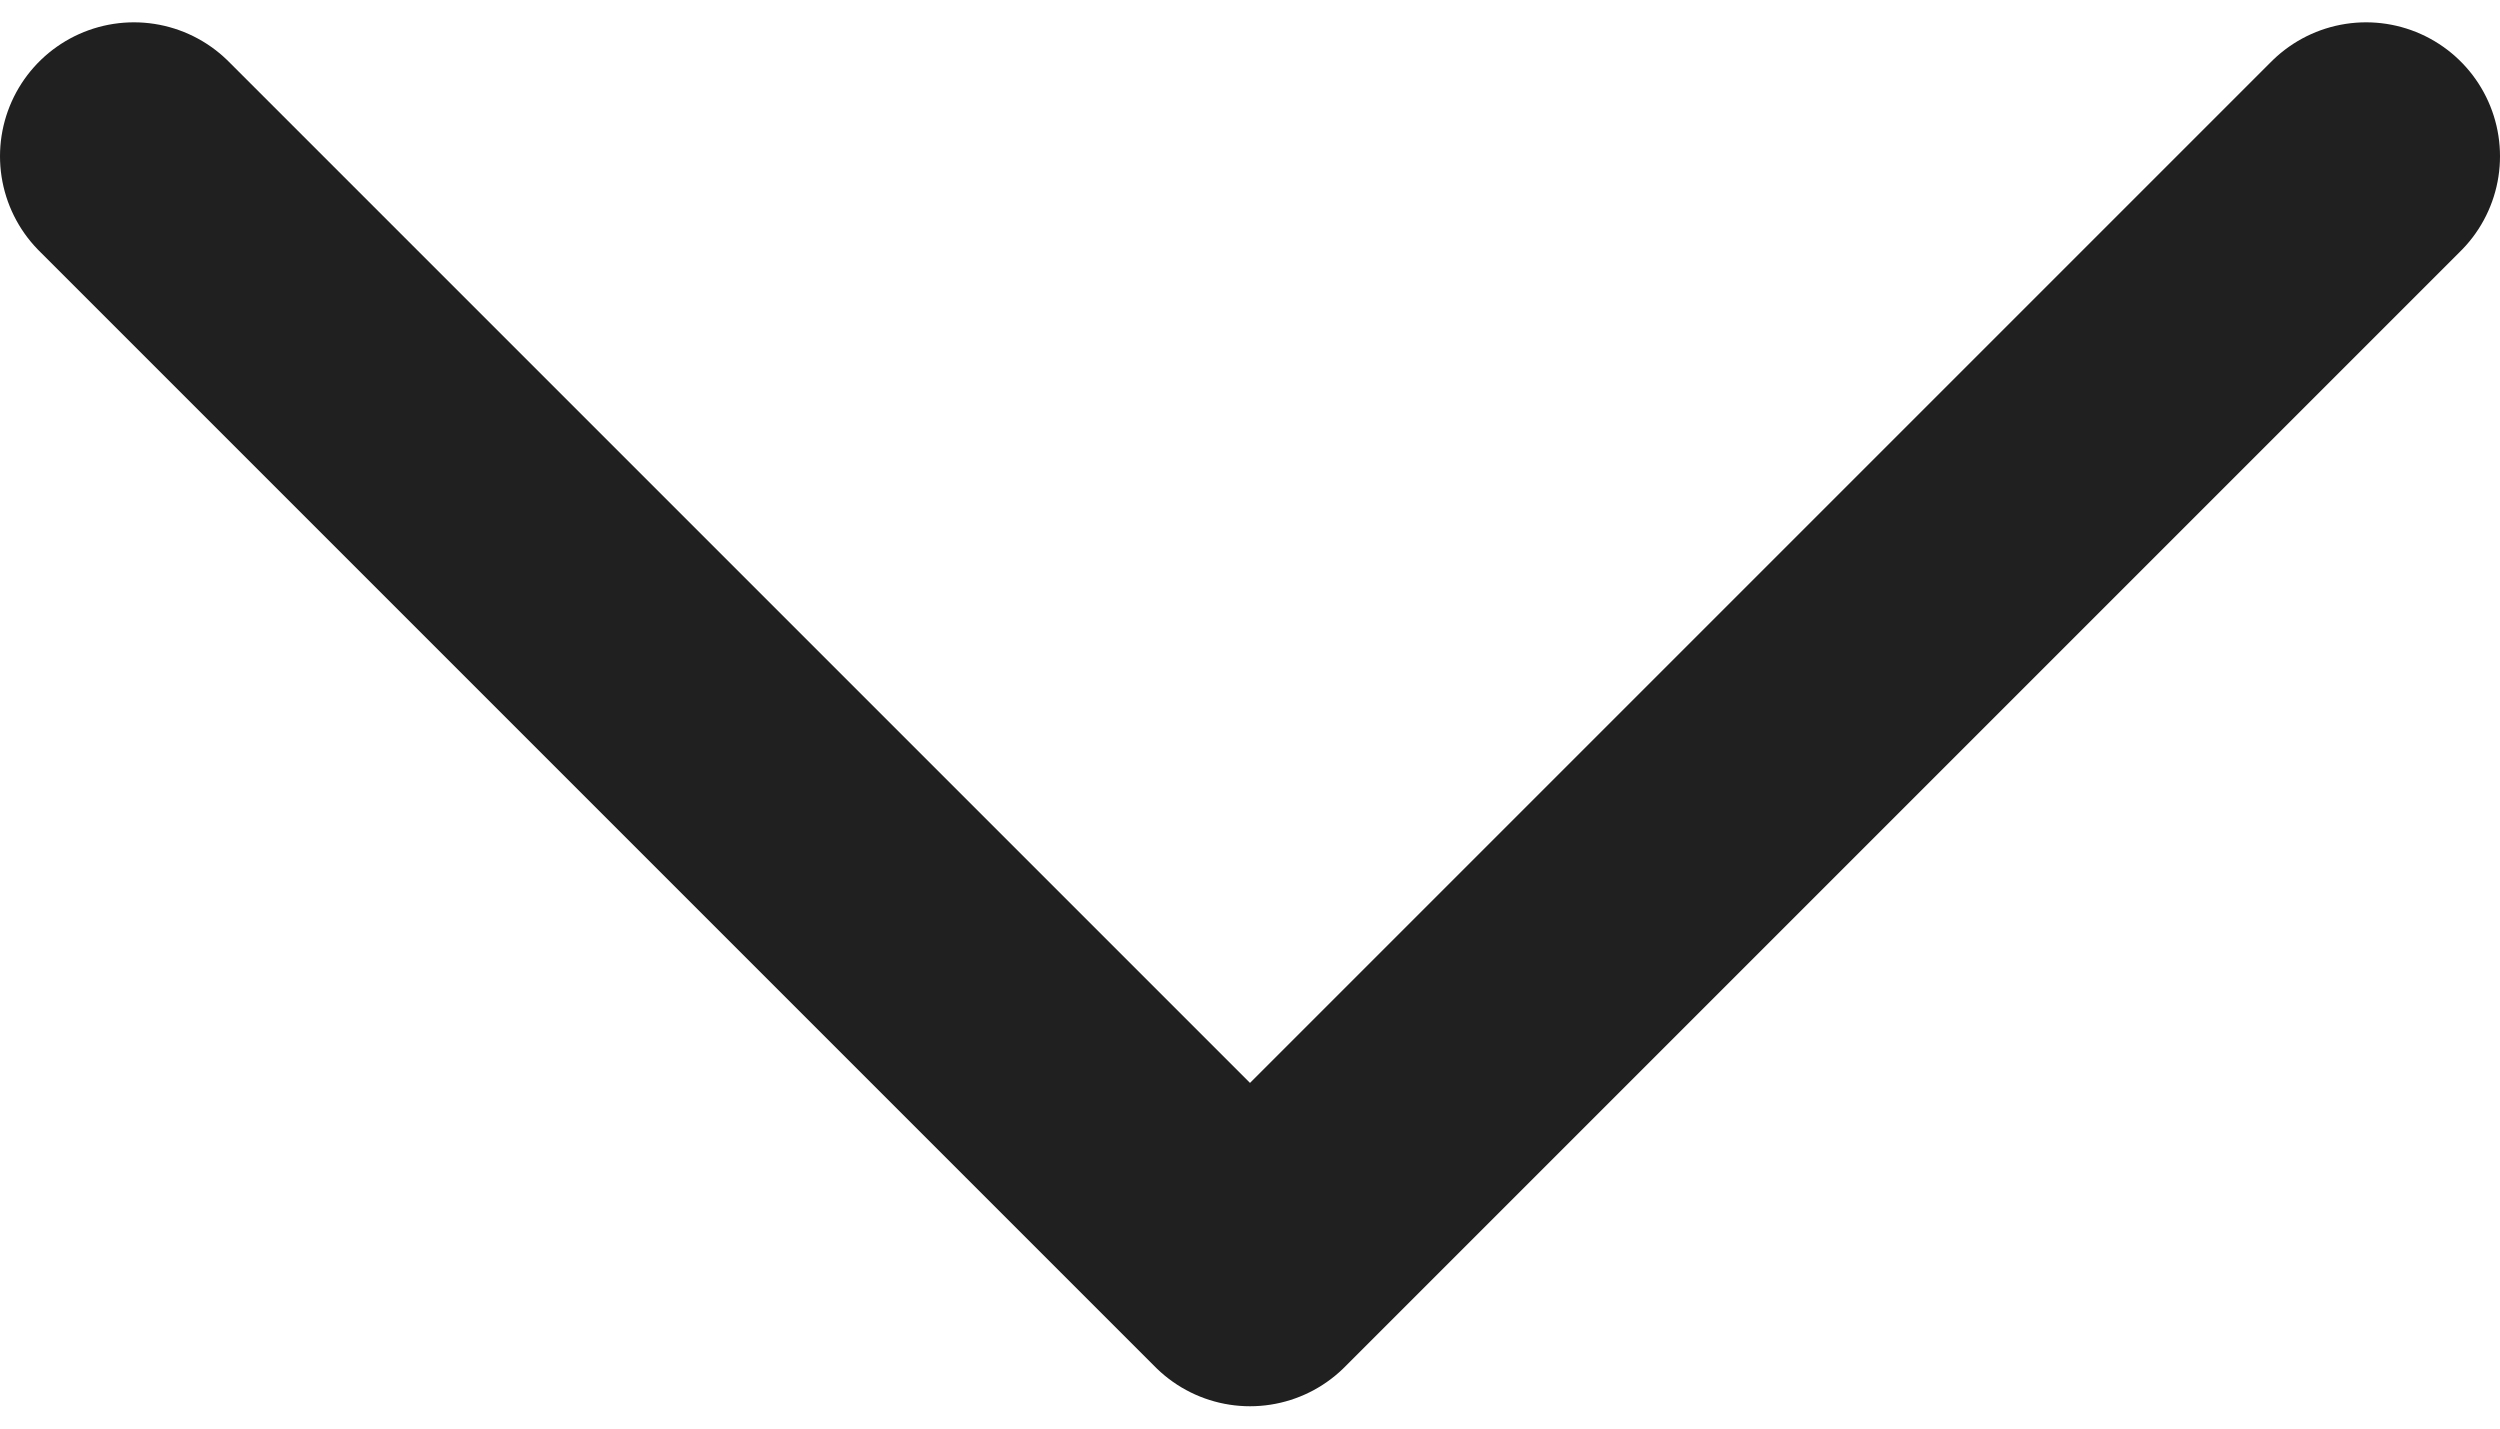 <svg width="14" height="8" viewBox="0 0 14 8" fill="none" xmlns="http://www.w3.org/2000/svg">
<path d="M13.25 0.875L7 7.125L0.75 0.875" stroke="#202020" stroke-width="1.5" stroke-linecap="round" stroke-linejoin="round"/>
</svg>
